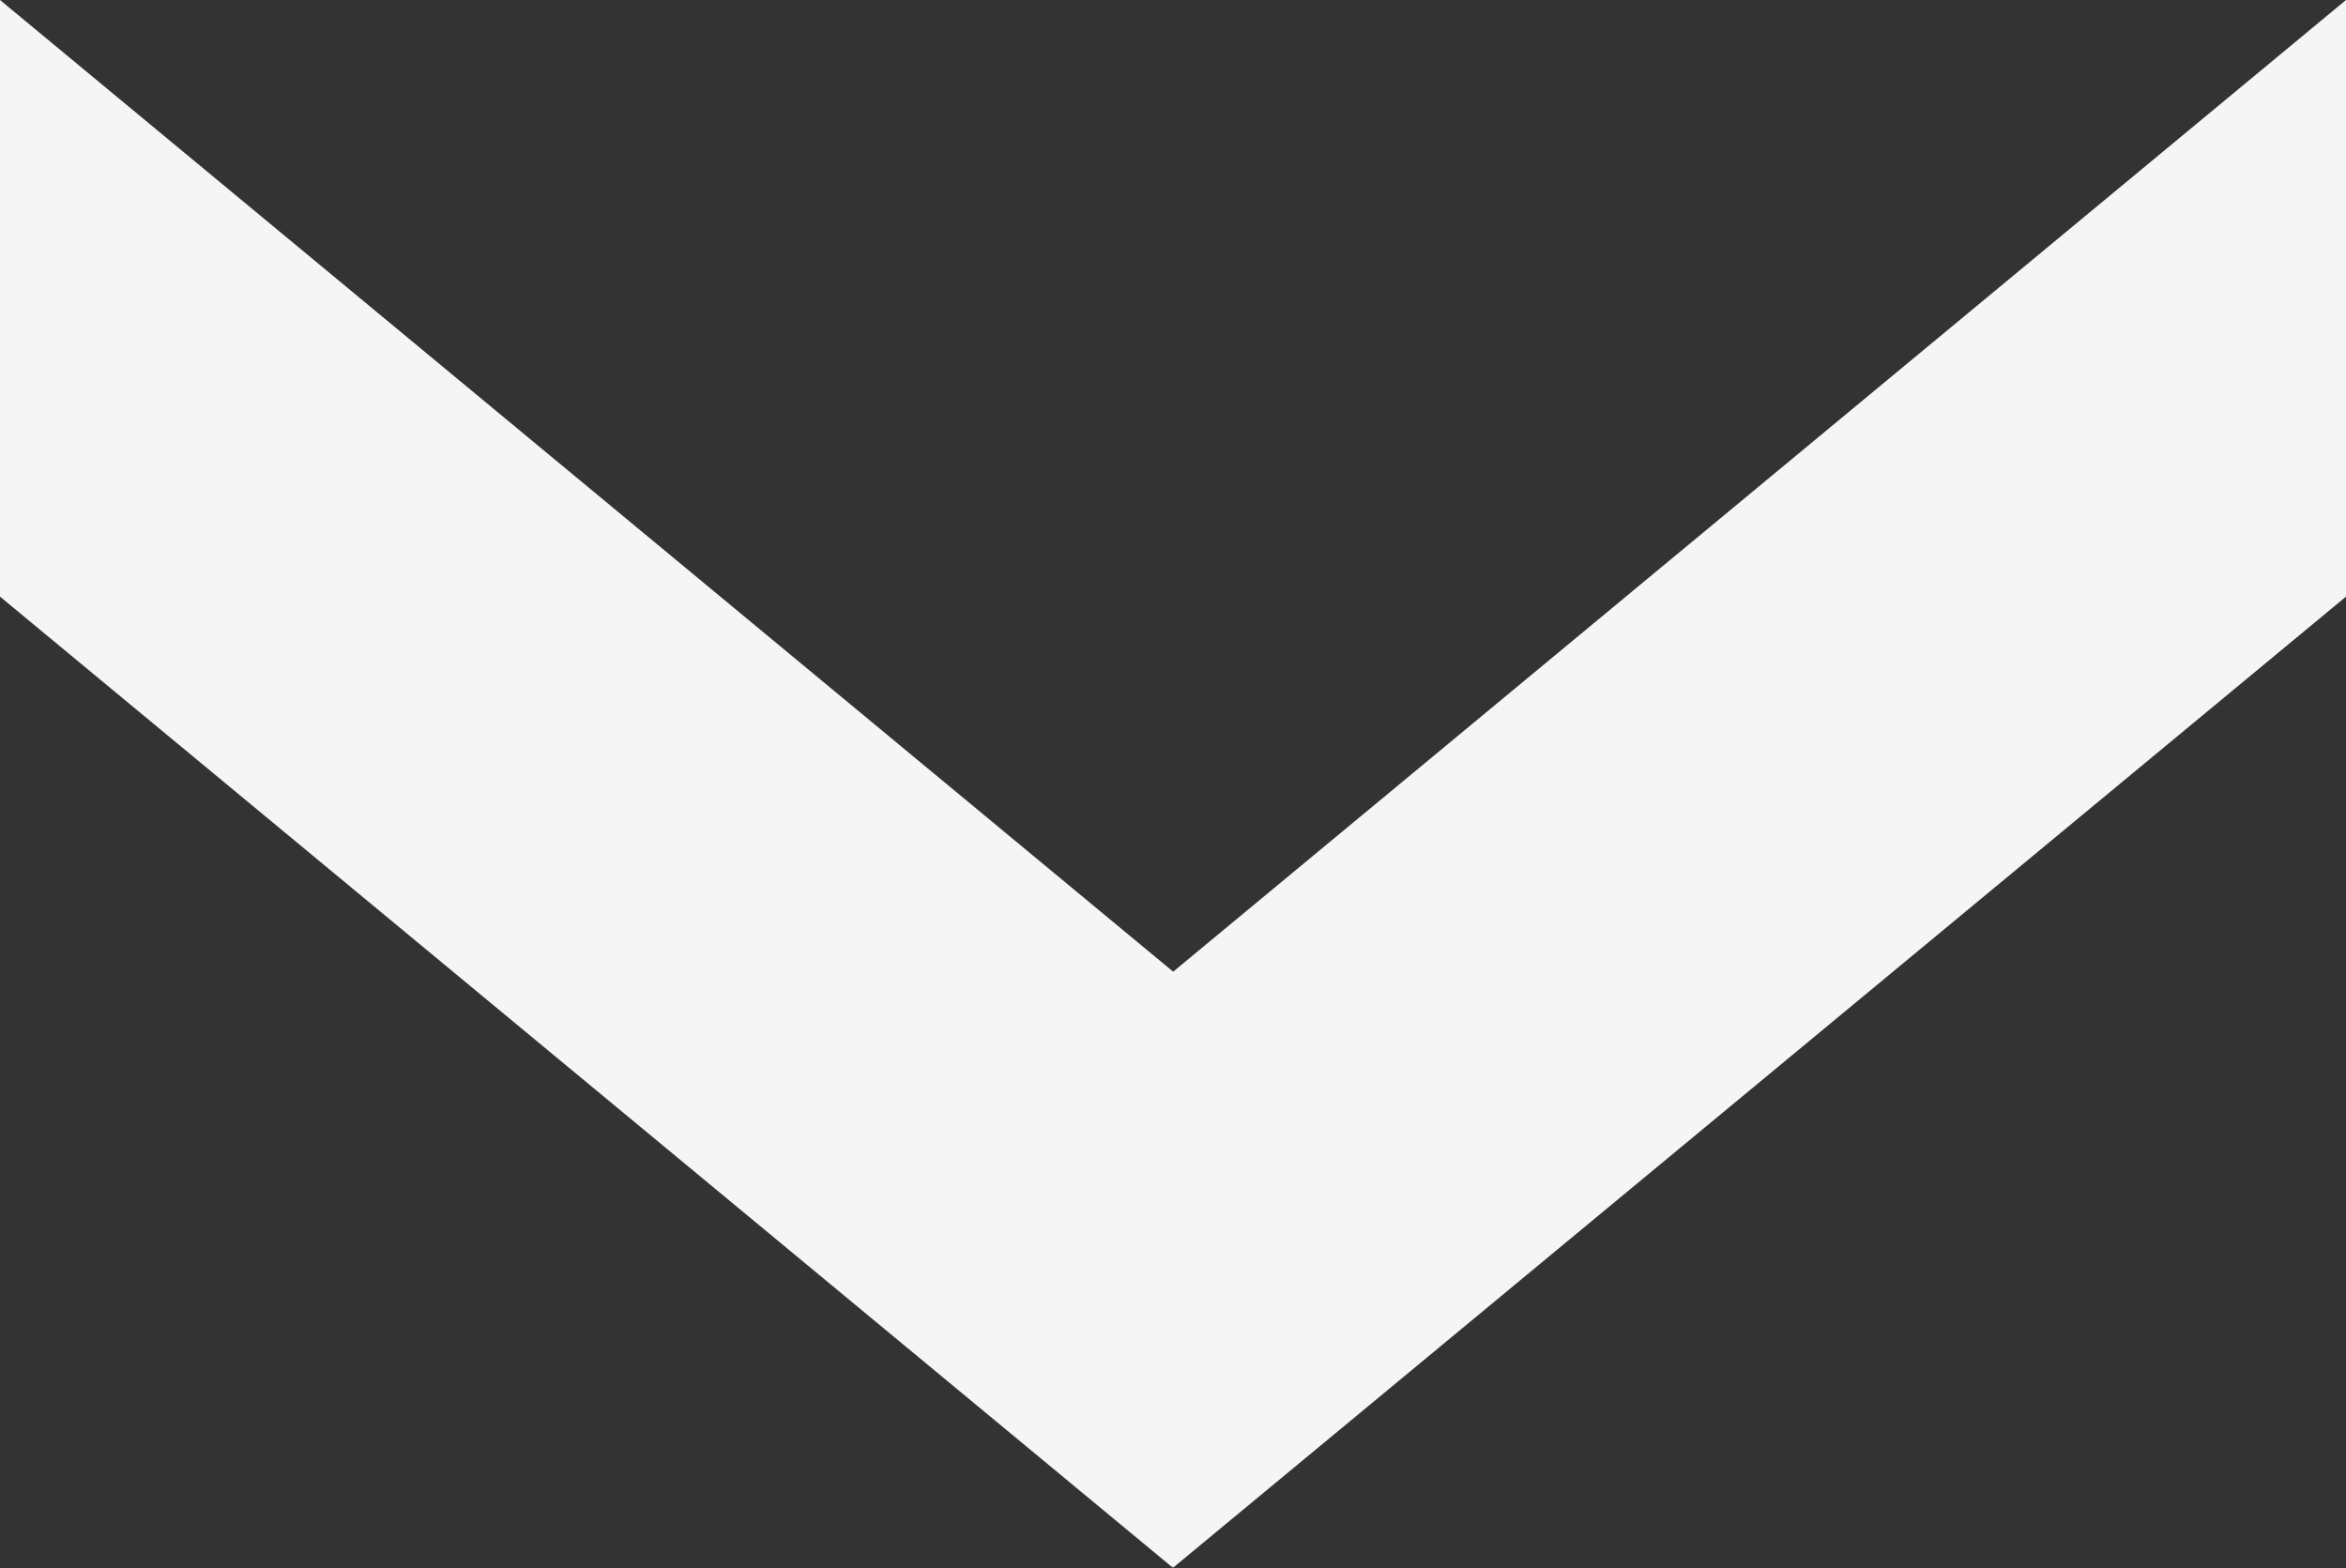 <svg xmlns="http://www.w3.org/2000/svg" width="20.053" height="13.404" viewBox="0 0 20.053 13.404">
  <rect x="0" y="0" width="20.053" height="13.404" fill="#333333" stroke="none"/>
  <path id="パス_983" data-name="パス 983" d="M13.4,10.025,5.1,0H0L8.306,10.025h.018l-.018,0L0,20.053H5.1L13.4,10.029l-.02,0Z" transform="translate(20.053) rotate(90)" fill="#f5f5f5"/>
</svg>
